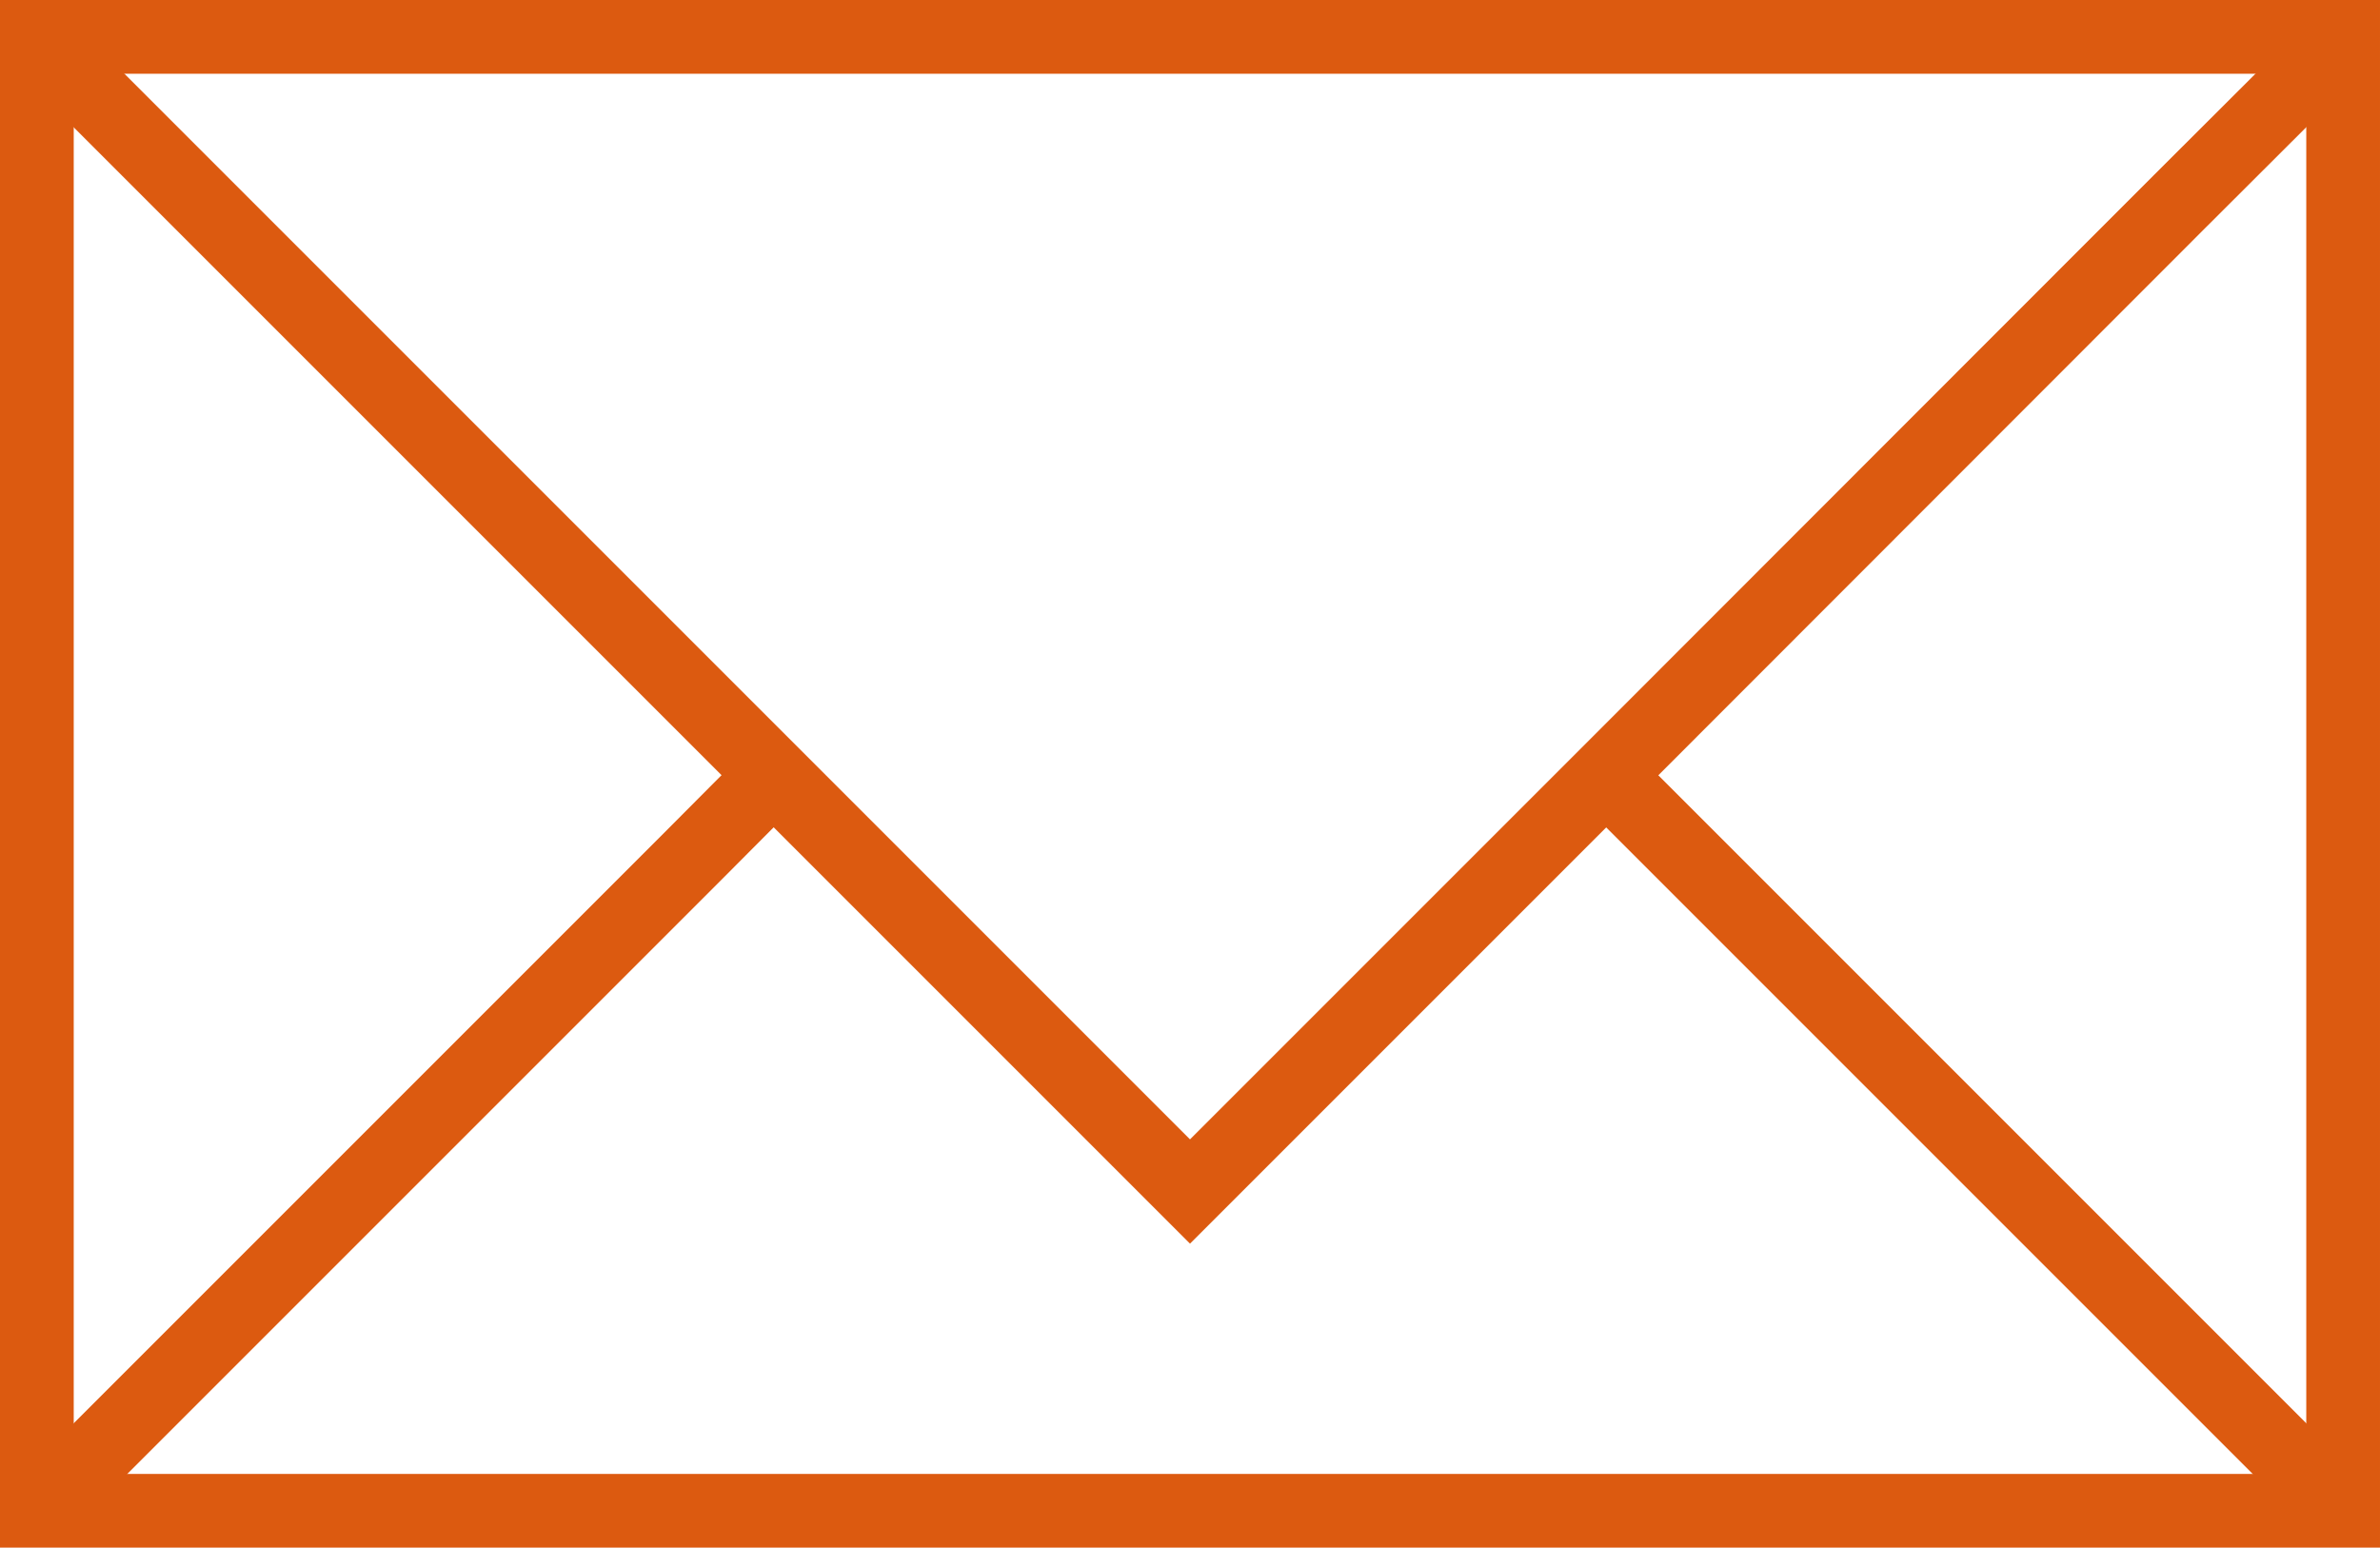 <?xml version="1.0" encoding="UTF-8"?> <svg xmlns="http://www.w3.org/2000/svg" id="_Слой_1" data-name="Слой 1" viewBox="0 0 64.56 41.98"><defs><style> .cls-1 { fill: none; stroke: #dc5a10; stroke-miterlimit: 10; stroke-width: 2px; } </style></defs><path class="cls-1" d="M1,1v39.98h62.56V1H1Z"></path><polyline class="cls-1" points="63.58 1.02 59.11 5.48 43.57 21.03 41.73 22.87 32.28 32.32 32.28 32.32 .97 1.01"></polyline><polyline class="cls-1" points="1.04 40.98 3.26 38.76 18.81 23.21 20.98 21.03"></polyline><polyline class="cls-1" points="63.52 40.98 61.3 38.76 45.75 23.21 43.57 21.03"></polyline></svg> 